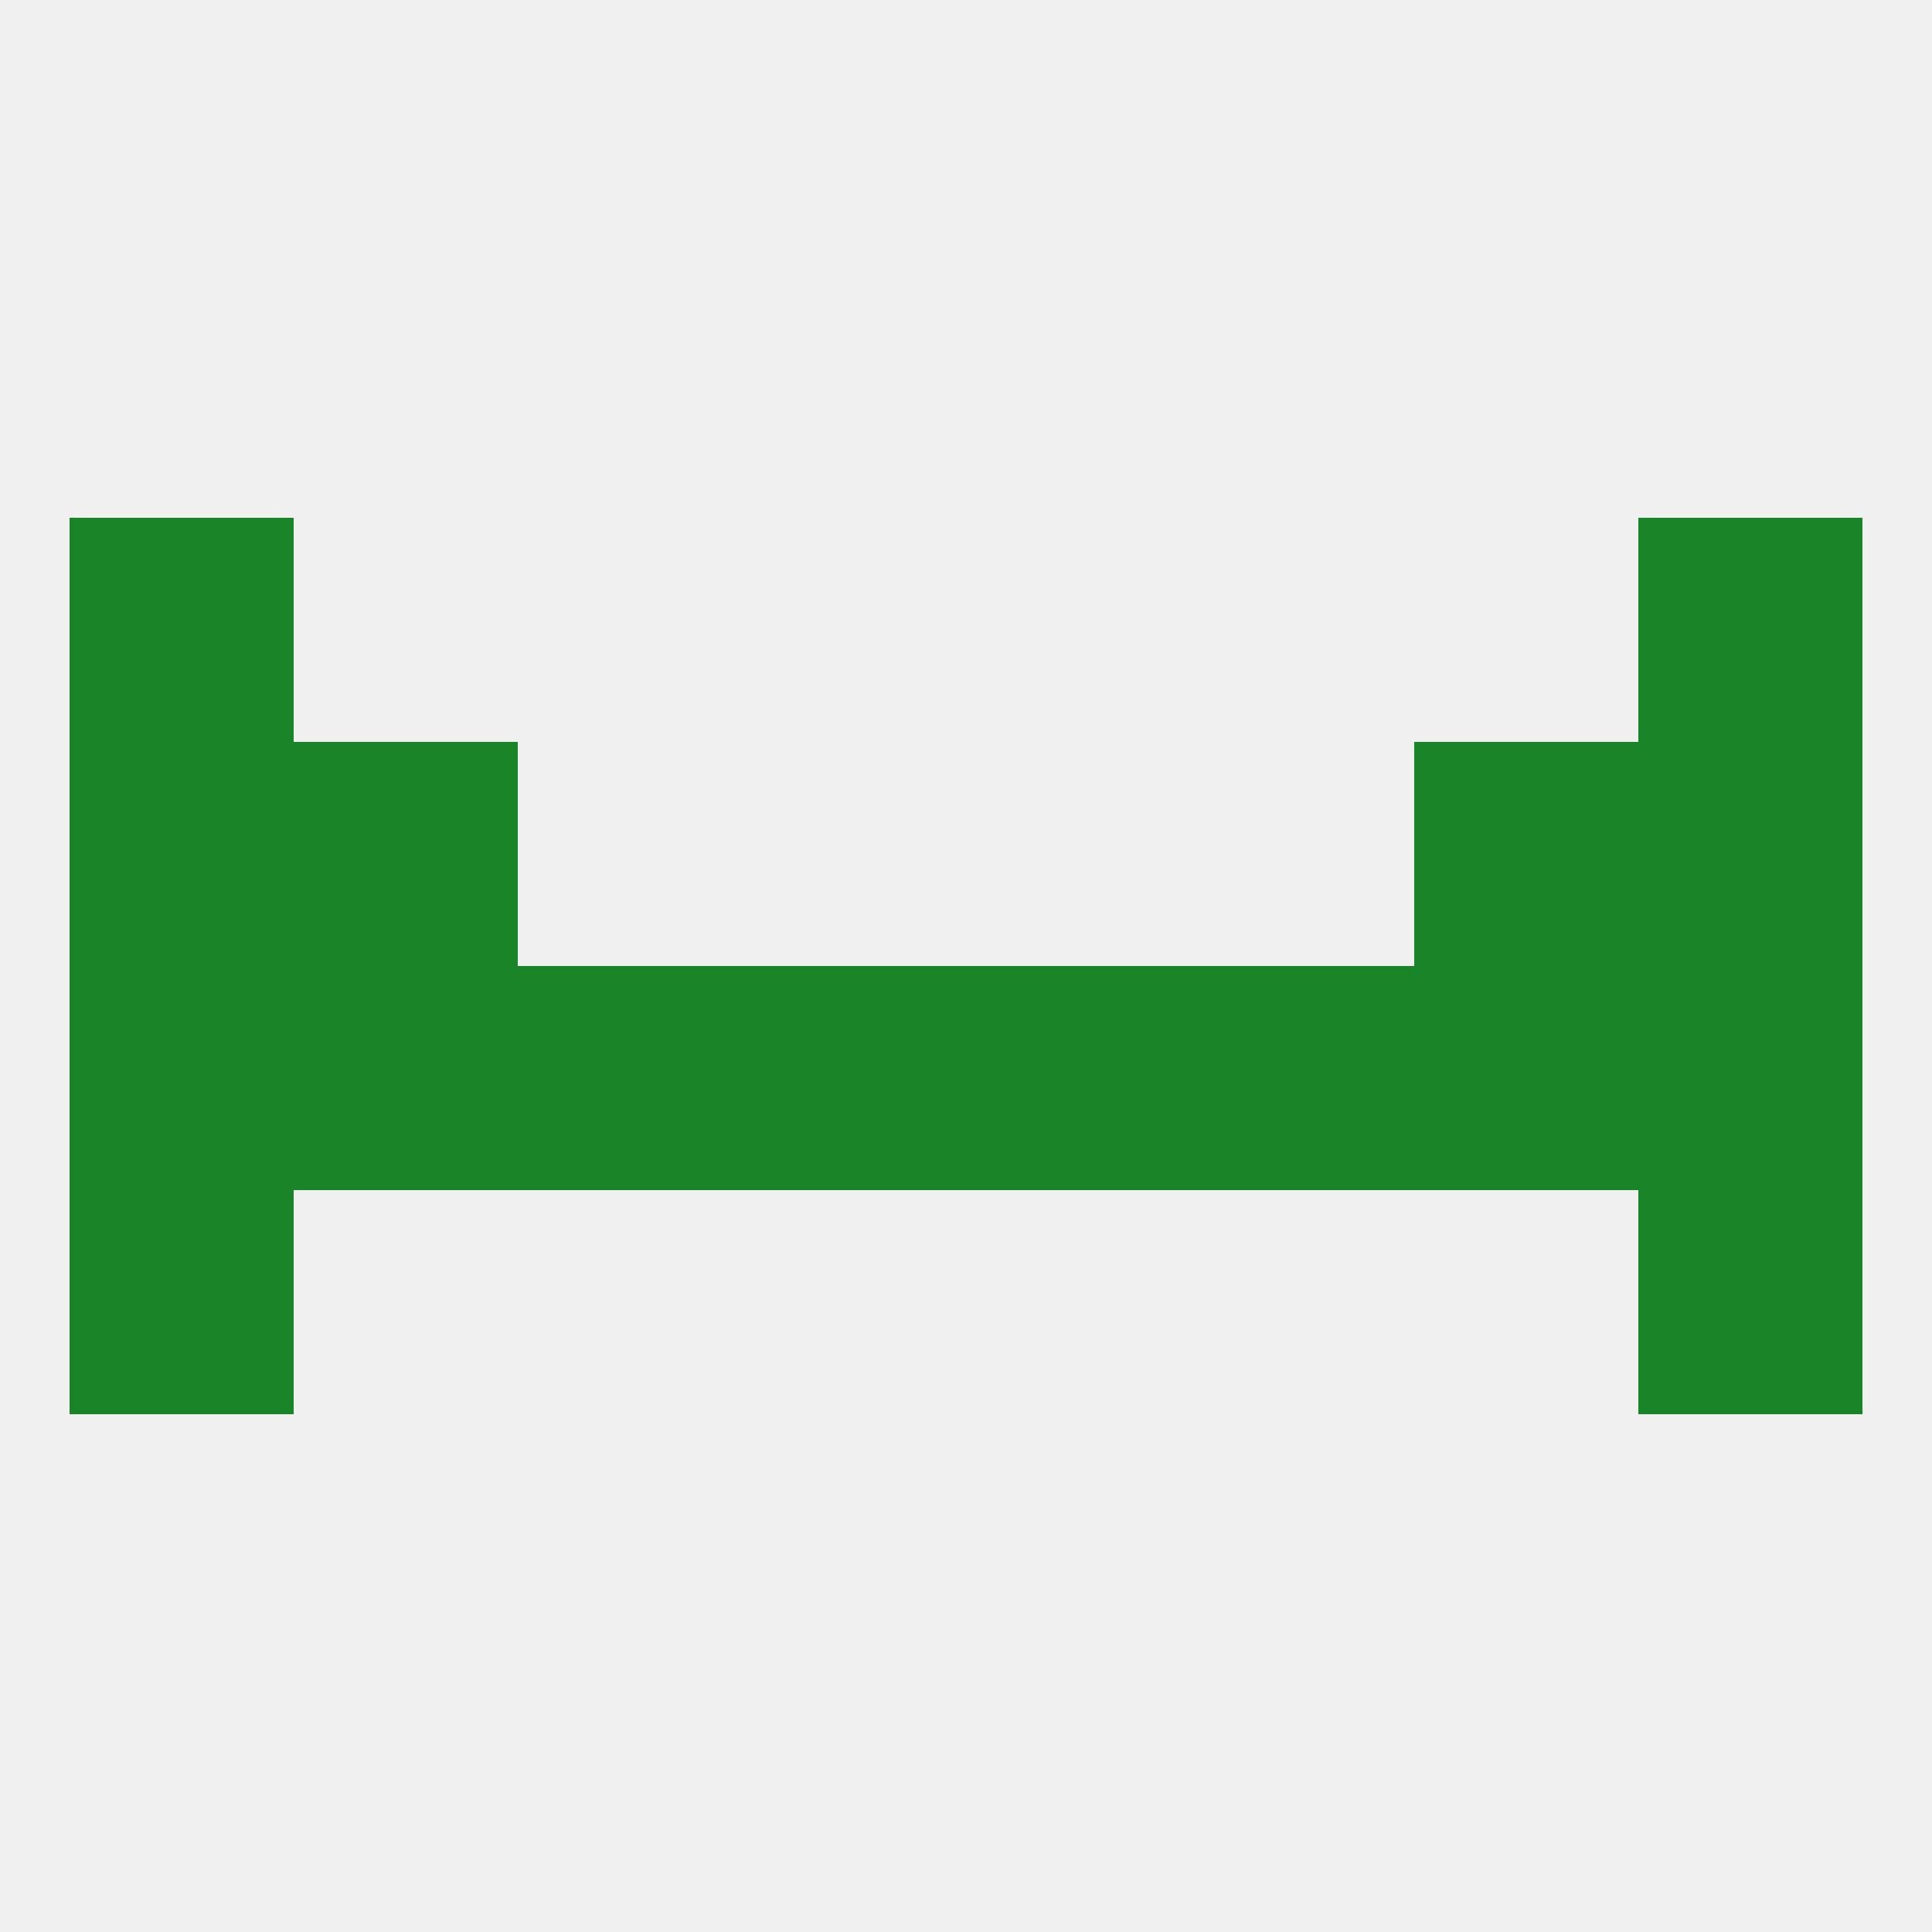
<!--   <?xml version="1.0"?> -->
<svg version="1.1" baseprofile="full" xmlns="http://www.w3.org/2000/svg" xmlns:xlink="http://www.w3.org/1999/xlink" xmlns:ev="http://www.w3.org/2001/xml-events" width="250" height="250" viewBox="0 0 250 250" >
	<rect width="100%" height="100%" fill="rgba(240,240,240,255)"/>

	<rect x="125" y="125" width="29" height="29" fill="rgba(26,132,40,255)"/>
	<rect x="67" y="125" width="29" height="29" fill="rgba(26,132,40,255)"/>
	<rect x="38" y="125" width="29" height="29" fill="rgba(26,132,40,255)"/>
	<rect x="183" y="125" width="29" height="29" fill="rgba(26,132,40,255)"/>
	<rect x="212" y="125" width="29" height="29" fill="rgba(26,132,40,255)"/>
	<rect x="154" y="125" width="29" height="29" fill="rgba(26,132,40,255)"/>
	<rect x="9" y="125" width="29" height="29" fill="rgba(26,132,40,255)"/>
	<rect x="96" y="125" width="29" height="29" fill="rgba(26,132,40,255)"/>
	<rect x="9" y="154" width="29" height="29" fill="rgba(26,132,40,255)"/>
	<rect x="212" y="154" width="29" height="29" fill="rgba(26,132,40,255)"/>
	<rect x="9" y="96" width="29" height="29" fill="rgba(26,132,40,255)"/>
	<rect x="212" y="96" width="29" height="29" fill="rgba(26,132,40,255)"/>
	<rect x="38" y="96" width="29" height="29" fill="rgba(26,132,40,255)"/>
	<rect x="183" y="96" width="29" height="29" fill="rgba(26,132,40,255)"/>
	<rect x="9" y="67" width="29" height="29" fill="rgba(26,132,40,255)"/>
	<rect x="212" y="67" width="29" height="29" fill="rgba(26,132,40,255)"/>
</svg>